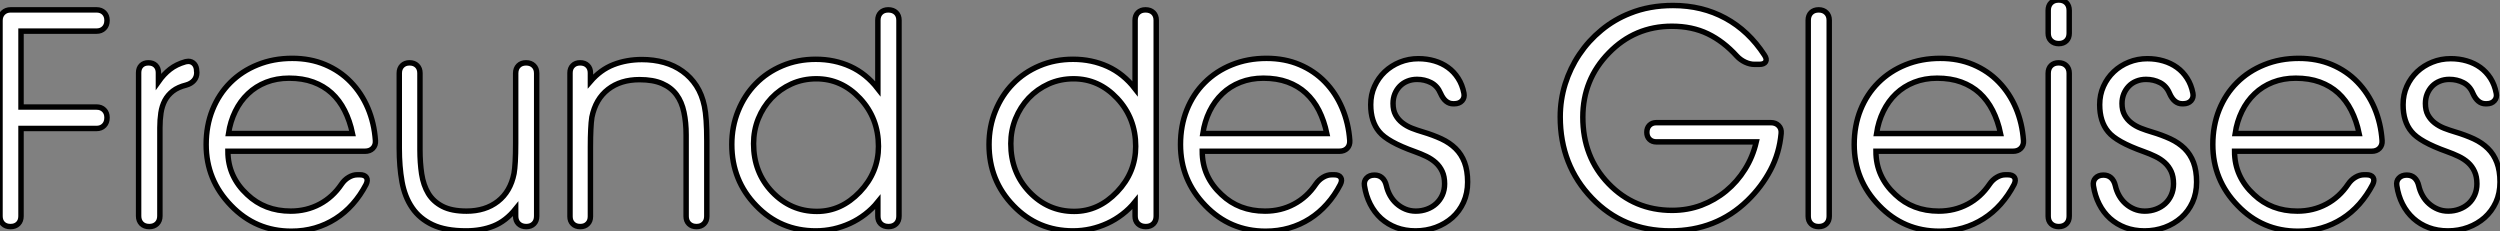 <?xml version="1.0" standalone="no"?>
<svg xmlns="http://www.w3.org/2000/svg" viewBox="3.69 -41.62 459.21 42.47"><rect x="3.69" y="-41.62" width="459.21" height="42.47" fill="#808080" stroke="none"/><path d="M5.63 0L5.61 0Q4.73 0 4.21-0.52Q3.69-1.04 3.69-1.91L3.69-1.91L3.69-37.84Q3.69-38.72 4.24-39.27Q4.79-39.81 5.66-39.81L5.66-39.81L21.41-39.81Q22.29-39.81 22.82-39.28Q23.35-38.75 23.35-37.87L23.35-37.87Q23.35-36.97 22.82-36.44Q22.29-35.90 21.41-35.90L21.41-35.90L7.55-35.90L7.55-21.96L21.41-21.96Q22.29-21.96 22.82-21.42Q23.35-20.89 23.35-20.02L23.35-20.02Q23.35-19.11 22.82-18.57Q22.29-18.02 21.41-18.02L21.41-18.02L7.55-18.02L7.55-1.91Q7.55-1.04 7.03-0.52Q6.51 0 5.63 0L5.63 0ZM33.06-18.16L33.06-1.94Q33.06-1.07 32.53-0.53Q31.99 0 31.12 0L31.12 0Q30.21 0 29.68-0.53Q29.15-1.07 29.15-1.94L29.15-1.94L29.15-28.27Q29.15-29.09 29.64-29.59Q30.13-30.08 30.95-30.08L30.95-30.08Q31.80-30.08 32.29-29.59Q32.79-29.09 32.79-28.27L32.79-28.27L32.79-26.61Q33.77-28 34.93-28.90Q36.09-29.80 37.73-30.27L37.73-30.27L37.87-30.30Q38.14-30.35 38.28-30.35L38.28-30.35Q38.94-30.35 39.38-29.86Q39.81-29.37 39.81-28.55L39.81-28.55L39.84-28.30Q39.84-27.45 39.32-26.85Q38.80-26.25 37.90-26.00L37.90-26.00Q36.39-25.62 35.45-24.90Q34.51-24.17 33.97-23.16Q33.44-22.15 33.25-20.88Q33.06-19.61 33.06-18.16L33.06-18.16ZM72.65-15.80L72.65-15.80Q72.71-14.93 72.17-14.38Q71.64-13.84 70.74-13.84L70.74-13.84L45.55-13.84Q45.55-11.46 46.46-9.47Q47.36-7.49 49.11-5.88L49.11-5.88Q52.31-2.84 57.09-2.84L57.09-2.84Q59.99-2.84 62.40-4.12Q64.80-5.39 66.42-7.79L66.42-7.79Q66.96-8.59 67.74-9.05Q68.52-9.52 69.34-9.52L69.34-9.52L69.78-9.52Q70.68-9.52 71.00-9.02Q71.31-8.53 70.93-7.74L70.93-7.74Q69.89-5.74 68.47-4.14Q67.05-2.54 65.31-1.44Q63.57-0.33 61.54 0.26Q59.50 0.85 57.20 0.85L57.20 0.85Q50.67 0.85 46.13-3.86L46.13-3.86Q41.56-8.56 41.56-15.07L41.56-15.07Q41.56-18.54 42.72-21.44Q43.89-24.34 45.99-26.44Q48.10-28.55 51.00-29.72Q53.89-30.90 57.37-30.90L57.37-30.90Q60.70-30.90 63.42-29.75Q66.14-28.60 68.11-26.56Q70.08-24.53 71.26-21.77Q72.43-19.00 72.65-15.80ZM45.66-17.09L68.44-17.09Q67.95-19.44 66.99-21.33Q66.04-23.21 64.60-24.53Q63.16-25.84 61.22-26.55Q59.28-27.26 56.79-27.26L56.79-27.26Q54.50-27.26 52.58-26.51Q50.67-25.76 49.25-24.40Q47.82-23.05 46.91-21.18Q45.99-19.30 45.66-17.09L45.66-17.09ZM77.03-14.38L77.03-28.19Q77.03-29.04 77.55-29.56Q78.07-30.08 78.91-30.08L78.91-30.08Q79.79-30.08 80.31-29.56Q80.83-29.04 80.83-28.19L80.83-28.19L80.83-14.11Q80.83-11.73 81.14-9.67Q81.46-7.60 82.37-6.08Q83.29-4.57 84.97-3.71Q86.65-2.84 89.39-2.84L89.39-2.84Q92.83-2.84 95.14-4.63Q97.45-6.43 98.11-9.76L98.11-9.76Q98.25-10.55 98.33-11.94Q98.41-13.32 98.41-15.29L98.41-15.29L98.41-28.16Q98.41-29.04 98.93-29.56Q99.45-30.08 100.32-30.08L100.32-30.08Q101.20-30.08 101.73-29.56Q102.27-29.04 102.27-28.16L102.27-28.16L102.27-1.91Q102.27-1.04 101.75-0.52Q101.23 0 100.35 0L100.35 0Q99.48 0 98.94-0.52Q98.41-1.04 98.41-1.91L98.41-1.91L98.41-3.25Q96.61-1.01 94.36-0.11Q92.12 0.79 89.28 0.79L89.28 0.79Q85.53 0.79 83.15-0.33Q80.77-1.45 79.41-3.45Q78.04-5.44 77.53-8.23Q77.03-11.02 77.03-14.38L77.03-14.38ZM108.39-1.86L108.39-28.22Q108.39-29.07 108.90-29.57Q109.40-30.08 110.25-30.08L110.25-30.08Q111.13-30.08 111.63-29.57Q112.14-29.07 112.14-28.22L112.14-28.22L112.14-26.66Q114.00-28.82 116.39-29.75Q118.78-30.68 121.60-30.68L121.60-30.68Q123.76-30.68 125.66-30.15Q127.56-29.61 129.06-28.53Q130.57-27.45 131.61-25.85Q132.64-24.25 133.08-22.12L133.08-22.12Q133.52-20.02 133.52-15.72L133.52-15.72L133.52-1.89Q133.52-1.04 133-0.52Q132.48 0 131.63 0L131.63 0Q130.76 0 130.24-0.52Q129.72-1.04 129.72-1.89L129.72-1.89L129.72-16.84Q129.72-19.14 129.32-21.01Q128.93-22.89 127.96-24.21Q126.98-25.54 125.33-26.26Q123.68-26.99 121.16-26.99L121.16-26.99Q117.69-26.99 115.39-25.21Q113.09-23.43 112.41-20.10L112.41-20.10Q112.27-19.22 112.21-17.87Q112.14-16.52 112.14-14.63L112.14-14.63L112.14-1.86Q112.14-1.01 111.63-0.51Q111.13 0 110.28 0L110.28 0Q109.40 0 108.90-0.51Q108.39-1.01 108.39-1.86L108.39-1.86ZM165.05-14.74L165.05-14.74Q165.05-19.91 161.66-23.54L161.66-23.54Q158.27-27.15 153.64-27.15L153.64-27.15Q151.18-27.15 149.06-26.20Q146.95-25.24 145.40-23.61Q143.86-21.98 142.98-19.82Q142.11-17.66 142.11-15.23L142.11-15.23Q142.11-9.95 145.52-6.37L145.52-6.37Q148.94-2.79 153.75-2.79L153.75-2.79Q158.21-2.79 161.63-6.37L161.63-6.37Q165.05-9.95 165.05-14.74ZM164.94-25.32L164.94-37.90Q164.94-38.77 165.46-39.29Q165.98-39.81 166.85-39.81L166.85-39.81Q167.75-39.81 168.29-39.29Q168.82-38.77 168.82-37.90L168.82-37.90L168.82-1.91Q168.82-1.04 168.30-0.52Q167.78 0 166.91 0L166.91 0Q166.00 0 165.47-0.52Q164.94-1.04 164.94-1.91L164.94-1.91L164.94-4.54Q163.90-3.25 162.60-2.26Q161.30-1.26 159.84-0.59Q158.38 0.08 156.78 0.44Q155.18 0.79 153.54 0.79L153.54 0.79Q147.05 0.79 142.60-3.83L142.60-3.83Q138.11-8.45 138.11-15.07L138.11-15.07Q138.11-18.38 139.28-21.25Q140.44-24.12 142.49-26.22Q144.54-28.33 147.37-29.53Q150.20-30.73 153.54-30.73L153.54-30.73Q156.98-30.73 159.89-29.41Q162.80-28.08 164.94-25.32L164.94-25.32Z" fill="white" stroke="black" transform="scale(1,1)"/><path d="M212.30-14.74L212.30-14.74Q212.30-19.91 208.91-23.54L208.91-23.54Q205.52-27.15 200.89-27.15L200.89-27.15Q198.43-27.15 196.31-26.20Q194.20-25.24 192.65-23.61Q191.11-21.98 190.23-19.82Q189.36-17.66 189.36-15.23L189.36-15.23Q189.36-9.95 192.77-6.37L192.77-6.37Q196.19-2.79 201.00-2.79L201.00-2.79Q205.46-2.79 208.88-6.37L208.88-6.37Q212.30-9.95 212.30-14.74ZM212.19-25.32L212.19-37.90Q212.19-38.77 212.71-39.29Q213.23-39.81 214.10-39.81L214.10-39.81Q215.00-39.81 215.54-39.29Q216.07-38.77 216.07-37.90L216.07-37.90L216.07-1.91Q216.07-1.04 215.55-0.52Q215.03 0 214.16 0L214.16 0Q213.25 0 212.72-0.52Q212.19-1.04 212.19-1.91L212.19-1.91L212.19-4.54Q211.15-3.25 209.85-2.26Q208.55-1.26 207.09-0.59Q205.63 0.08 204.03 0.44Q202.43 0.79 200.79 0.79L200.79 0.79Q194.30 0.79 189.85-3.83L189.85-3.83Q185.36-8.45 185.36-15.07L185.36-15.07Q185.36-18.38 186.53-21.25Q187.69-24.12 189.74-26.22Q191.79-28.33 194.62-29.53Q197.45-30.73 200.79-30.73L200.79-30.73Q204.23-30.73 207.14-29.41Q210.05-28.08 212.19-25.32L212.19-25.32ZM251.62-15.80L251.62-15.80Q251.67-14.93 251.14-14.38Q250.61-13.84 249.70-13.84L249.70-13.84L224.52-13.84Q224.52-11.46 225.42-9.47Q226.32-7.49 228.07-5.88L228.07-5.88Q231.27-2.84 236.06-2.84L236.06-2.84Q238.96-2.84 241.36-4.12Q243.77-5.39 245.38-7.79L245.38-7.79Q245.93-8.59 246.71-9.05Q247.49-9.52 248.31-9.52L248.31-9.52L248.75-9.52Q249.65-9.52 249.96-9.02Q250.28-8.53 249.89-7.74L249.89-7.74Q248.86-5.74 247.43-4.14Q246.01-2.54 244.28-1.44Q242.54-0.33 240.50 0.26Q238.46 0.85 236.17 0.85L236.17 0.85Q229.63 0.85 225.09-3.86L225.09-3.86Q220.53-8.56 220.53-15.07L220.53-15.07Q220.53-18.54 221.69-21.44Q222.85-24.34 224.96-26.44Q227.06-28.55 229.96-29.72Q232.86-30.90 236.33-30.90L236.33-30.90Q239.67-30.90 242.39-29.75Q245.11-28.60 247.08-26.56Q249.05-24.53 250.22-21.77Q251.40-19.00 251.62-15.80ZM224.63-17.09L247.41-17.09Q246.91-19.44 245.96-21.33Q245-23.21 243.56-24.53Q242.13-25.84 240.19-26.55Q238.25-27.26 235.76-27.26L235.76-27.26Q233.46-27.26 231.55-26.51Q229.63-25.76 228.21-24.40Q226.79-23.05 225.87-21.18Q224.96-19.30 224.63-17.09L224.63-17.09ZM254.32-7.49L254.32-7.49Q254.19-8.37 254.71-8.91Q255.23-9.46 256.16-9.46L256.16-9.46Q257.00-9.46 257.56-8.96Q258.13-8.45 258.34-7.52L258.34-7.52Q258.56-6.54 259.04-5.69Q259.52-4.84 260.23-4.21Q260.94-3.58 261.83-3.21Q262.72-2.84 263.76-2.84L263.76-2.84Q264.85-2.84 265.81-3.20Q266.77-3.55 267.49-4.21Q268.21-4.87 268.63-5.80Q269.04-6.73 269.04-7.85L269.04-7.85Q269.04-9.19 268.60-10.13Q268.16-11.07 267.42-11.74Q266.68-12.41 265.69-12.89Q264.69-13.37 263.54-13.78L263.54-13.78Q258.54-15.56 257.03-17.42L257.03-17.42Q255.47-19.28 255.47-22.39L255.47-22.39Q255.47-24.23 256.17-25.77Q256.87-27.32 258.06-28.44Q259.25-29.56 260.83-30.20Q262.42-30.84 264.22-30.84L264.22-30.84Q265.78-30.84 267.18-30.43Q268.57-30.02 269.66-29.23Q270.76-28.44 271.52-27.25Q272.29-26.06 272.59-24.50L272.59-24.50Q272.75-23.68 272.25-23.12Q271.74-22.56 270.81-22.56L270.81-22.56L270.62-22.56Q269.14-22.56 268.30-24.47L268.30-24.47Q267.72-25.84 266.55-26.44Q265.37-27.04 263.98-27.04L263.98-27.04Q263.02-27.04 262.21-26.71Q261.41-26.39 260.82-25.79Q260.23-25.18 259.90-24.38Q259.57-23.57 259.57-22.61L259.57-22.61Q259.57-21.36 260.04-20.51Q260.50-19.66 261.27-19.06Q262.04-18.46 263.02-18.07Q264.00-17.69 265.02-17.39L265.02-17.39Q266.93-16.82 268.46-16.11Q269.99-15.39 271.06-14.34Q272.13-13.29 272.70-11.79Q273.27-10.28 273.27-8.18L273.27-8.18Q273.27-6.13 272.52-4.47Q271.77-2.82 270.46-1.65Q269.14-0.49 267.41 0.15Q265.67 0.79 263.70 0.79L263.70 0.79Q261.79 0.79 260.19 0.19Q258.59-0.41 257.37-1.50Q256.16-2.60 255.38-4.13Q254.60-5.66 254.32-7.49Z" fill="white" stroke="black" transform="scale(1,1)"/><path d="M306.19-17.31L306.19-17.34Q306.19-18.13 306.67-18.61Q307.15-19.09 307.94-19.09L307.94-19.09L328.97-19.09Q329.87-19.09 330.40-18.54Q330.94-17.99 330.86-17.12L330.86-17.12Q330.53-13.48 328.90-10.39Q327.27-7.30 324.68-4.79L324.68-4.79Q318.93 0.79 310.51 0.79L310.51 0.79Q301.87 0.79 296.10-5.22L296.10-5.22Q290.28-11.27 290.28-20.15L290.28-20.15Q290.28-23.27 291.19-26.20Q292.11-29.12 293.79-31.62Q295.47-34.13 297.84-36.08Q300.20-38.04 303.10-39.18L303.10-39.18Q306.63-40.61 311.00-40.61L311.00-40.61Q316.34-40.61 320.62-38.28Q324.89-35.96 327.79-31.50L327.79-31.50Q328.29-30.76 328.01-30.28Q327.74-29.80 326.84-29.80L326.84-29.80L325.96-29.80Q325.11-29.80 324.24-30.21Q323.36-30.63 322.73-31.31L322.73-31.31Q320.27-34.02 317.39-35.41Q314.50-36.80 310.79-36.80L310.79-36.80Q303.98-36.80 299.22-31.91L299.22-31.91Q294.43-27.02 294.43-20.10L294.43-20.10Q294.43-12.77 299.16-7.88L299.16-7.88Q303.89-2.98 310.84-2.98L310.84-2.98Q313.68-2.98 316.20-3.92Q318.71-4.87 320.75-6.55Q322.79-8.23 324.22-10.53Q325.66-12.82 326.29-15.56L326.29-15.56L307.94-15.56Q307.15-15.56 306.67-16.04Q306.19-16.52 306.19-17.31L306.19-17.31ZM337.77 0L337.75 0Q336.87 0 336.35-0.52Q335.83-1.04 335.83-1.91L335.83-1.91L335.83-37.90Q335.83-38.77 336.35-39.29Q336.87-39.81 337.75-39.81L337.75-39.81Q338.62-39.81 339.15-39.29Q339.69-38.77 339.69-37.90L339.69-37.90L339.69-1.91Q339.69-1.04 339.17-0.52Q338.65 0 337.77 0L337.77 0ZM375.37-15.80L375.37-15.80Q375.43-14.93 374.89-14.38Q374.36-13.84 373.46-13.84L373.46-13.84L348.27-13.84Q348.27-11.46 349.18-9.47Q350.08-7.49 351.83-5.88L351.83-5.88Q355.03-2.84 359.81-2.84L359.81-2.84Q362.71-2.84 365.12-4.12Q367.52-5.39 369.14-7.79L369.14-7.79Q369.68-8.59 370.46-9.05Q371.24-9.52 372.06-9.52L372.06-9.52L372.50-9.52Q373.40-9.52 373.72-9.02Q374.03-8.53 373.65-7.74L373.65-7.74Q372.61-5.74 371.19-4.14Q369.77-2.54 368.03-1.44Q366.29-0.33 364.26 0.26Q362.22 0.85 359.92 0.85L359.92 0.85Q353.39 0.85 348.85-3.86L348.85-3.86Q344.28-8.56 344.28-15.07L344.28-15.07Q344.28-18.54 345.44-21.44Q346.61-24.34 348.71-26.44Q350.82-28.55 353.71-29.72Q356.61-30.90 360.09-30.90L360.09-30.90Q363.42-30.90 366.14-29.75Q368.86-28.60 370.83-26.56Q372.80-24.53 373.98-21.77Q375.15-19.00 375.37-15.80ZM348.38-17.09L371.16-17.09Q370.67-19.44 369.71-21.33Q368.75-23.21 367.32-24.53Q365.88-25.84 363.94-26.55Q362-27.26 359.51-27.26L359.51-27.26Q357.21-27.26 355.30-26.51Q353.39-25.76 351.96-24.40Q350.54-23.05 349.63-21.18Q348.71-19.30 348.38-17.09L348.38-17.09ZM379.91-1.91L379.91-28.16Q379.91-29.04 380.43-29.56Q380.95-30.08 381.82-30.08L381.82-30.08Q382.70-30.08 383.23-29.56Q383.77-29.04 383.77-28.16L383.77-28.16L383.77-1.91Q383.77-1.04 383.25-0.52Q382.73 0 381.85 0L381.85 0Q380.98 0 380.44-0.52Q379.91-1.04 379.91-1.91L379.91-1.91ZM381.82-41.62L381.85-41.62Q382.73-41.62 383.25-41.10Q383.77-40.58 383.77-39.70L383.77-39.70L383.77-35.52Q383.77-34.64 383.25-34.13Q382.73-33.61 381.85-33.61L381.85-33.61Q380.98-33.61 380.44-34.13Q379.91-34.64 379.91-35.52L379.91-35.52L379.91-39.70Q379.91-40.58 380.43-41.10Q380.95-41.62 381.82-41.62L381.82-41.62ZM388.22-7.49L388.22-7.49Q388.09-8.37 388.61-8.91Q389.13-9.46 390.05-9.46L390.05-9.46Q390.90-9.46 391.46-8.96Q392.02-8.45 392.24-7.52L392.24-7.52Q392.46-6.54 392.94-5.69Q393.42-4.84 394.13-4.21Q394.84-3.58 395.73-3.21Q396.62-2.84 397.66-2.84L397.66-2.84Q398.75-2.84 399.71-3.20Q400.66-3.55 401.39-4.21Q402.11-4.87 402.52-5.80Q402.93-6.73 402.93-7.85L402.93-7.85Q402.93-9.19 402.50-10.13Q402.06-11.07 401.32-11.74Q400.58-12.41 399.58-12.89Q398.59-13.37 397.44-13.78L397.44-13.78Q392.43-15.56 390.93-17.42L390.93-17.42Q389.37-19.28 389.37-22.39L389.37-22.39Q389.37-24.23 390.07-25.77Q390.77-27.32 391.96-28.44Q393.14-29.56 394.73-30.20Q396.32-30.84 398.12-30.84L398.12-30.84Q399.68-30.84 401.07-30.43Q402.47-30.02 403.56-29.23Q404.66-28.44 405.42-27.25Q406.19-26.06 406.49-24.50L406.49-24.50Q406.65-23.68 406.15-23.12Q405.64-22.56 404.71-22.56L404.71-22.56L404.52-22.56Q403.04-22.56 402.20-24.47L402.20-24.47Q401.62-25.84 400.45-26.44Q399.27-27.04 397.88-27.04L397.88-27.04Q396.92-27.04 396.11-26.71Q395.30-26.39 394.72-25.79Q394.13-25.18 393.80-24.38Q393.47-23.57 393.47-22.61L393.47-22.61Q393.47-21.36 393.94-20.51Q394.40-19.66 395.17-19.06Q395.93-18.46 396.92-18.07Q397.90-17.69 398.91-17.39L398.91-17.39Q400.83-16.82 402.36-16.11Q403.89-15.39 404.96-14.34Q406.02-13.29 406.60-11.79Q407.17-10.28 407.17-8.18L407.17-8.18Q407.17-6.13 406.42-4.47Q405.67-2.82 404.36-1.65Q403.04-0.49 401.31 0.15Q399.57 0.79 397.60 0.79L397.60 0.79Q395.69 0.79 394.09 0.19Q392.49-0.41 391.27-1.50Q390.05-2.60 389.28-4.13Q388.50-5.66 388.22-7.49ZM441.24-15.80L441.24-15.80Q441.30-14.93 440.76-14.38Q440.23-13.84 439.33-13.84L439.33-13.84L414.14-13.84Q414.14-11.46 415.05-9.47Q415.95-7.49 417.70-5.88L417.70-5.88Q420.90-2.84 425.68-2.84L425.68-2.84Q428.58-2.84 430.99-4.12Q433.39-5.39 435.01-7.79L435.01-7.79Q435.55-8.59 436.33-9.05Q437.11-9.52 437.93-9.52L437.93-9.52L438.37-9.52Q439.27-9.52 439.59-9.02Q439.90-8.53 439.52-7.74L439.52-7.74Q438.48-5.74 437.06-4.14Q435.64-2.54 433.90-1.44Q432.16-0.33 430.13 0.26Q428.09 0.85 425.79 0.85L425.79 0.85Q419.26 0.85 414.72-3.86L414.72-3.86Q410.15-8.56 410.15-15.07L410.15-15.07Q410.15-18.54 411.31-21.44Q412.48-24.34 414.58-26.44Q416.69-28.55 419.59-29.72Q422.48-30.90 425.96-30.90L425.96-30.90Q429.29-30.90 432.01-29.75Q434.73-28.60 436.70-26.56Q438.67-24.53 439.85-21.77Q441.02-19.00 441.24-15.80ZM414.25-17.09L437.03-17.09Q436.54-19.44 435.58-21.33Q434.63-23.21 433.19-24.53Q431.75-25.84 429.81-26.55Q427.87-27.26 425.38-27.26L425.38-27.26Q423.09-27.26 421.17-26.51Q419.26-25.76 417.84-24.40Q416.41-23.05 415.50-21.18Q414.58-19.30 414.25-17.09L414.25-17.09ZM443.95-7.49L443.95-7.49Q443.81-8.37 444.33-8.91Q444.85-9.46 445.78-9.46L445.78-9.46Q446.63-9.46 447.19-8.96Q447.75-8.45 447.97-7.52L447.97-7.52Q448.19-6.54 448.67-5.69Q449.14-4.84 449.86-4.21Q450.57-3.58 451.46-3.21Q452.34-2.84 453.38-2.84L453.38-2.84Q454.48-2.84 455.43-3.20Q456.39-3.55 457.12-4.21Q457.84-4.87 458.25-5.80Q458.66-6.73 458.66-7.85L458.66-7.85Q458.66-9.19 458.22-10.13Q457.79-11.07 457.05-11.74Q456.31-12.41 455.31-12.89Q454.31-13.37 453.16-13.78L453.16-13.78Q448.16-15.56 446.66-17.42L446.66-17.42Q445.10-19.28 445.10-22.39L445.10-22.39Q445.10-24.23 445.79-25.77Q446.49-27.32 447.68-28.44Q448.87-29.56 450.46-30.20Q452.04-30.84 453.85-30.84L453.85-30.84Q455.41-30.84 456.80-30.43Q458.20-30.02 459.29-29.23Q460.38-28.44 461.15-27.25Q461.91-26.06 462.21-24.50L462.21-24.50Q462.38-23.68 461.87-23.12Q461.37-22.56 460.44-22.56L460.44-22.56L460.25-22.56Q458.77-22.56 457.92-24.47L457.92-24.47Q457.35-25.84 456.17-26.44Q455.00-27.04 453.60-27.04L453.60-27.04Q452.64-27.04 451.84-26.71Q451.03-26.39 450.44-25.79Q449.86-25.18 449.53-24.38Q449.20-23.57 449.20-22.61L449.20-22.61Q449.20-21.36 449.66-20.51Q450.13-19.66 450.89-19.06Q451.66-18.46 452.64-18.07Q453.63-17.69 454.64-17.39L454.64-17.39Q456.55-16.82 458.09-16.11Q459.62-15.39 460.68-14.34Q461.75-13.29 462.32-11.79Q462.90-10.28 462.90-8.18L462.90-8.18Q462.90-6.13 462.15-4.47Q461.39-2.82 460.08-1.65Q458.77-0.49 457.03 0.15Q455.30 0.79 453.33 0.79L453.33 0.79Q451.41 0.79 449.81 0.19Q448.21-0.41 447.00-1.50Q445.78-2.60 445.00-4.13Q444.22-5.66 443.95-7.49Z" fill="white" stroke="black" transform="scale(1,1)"/></svg>